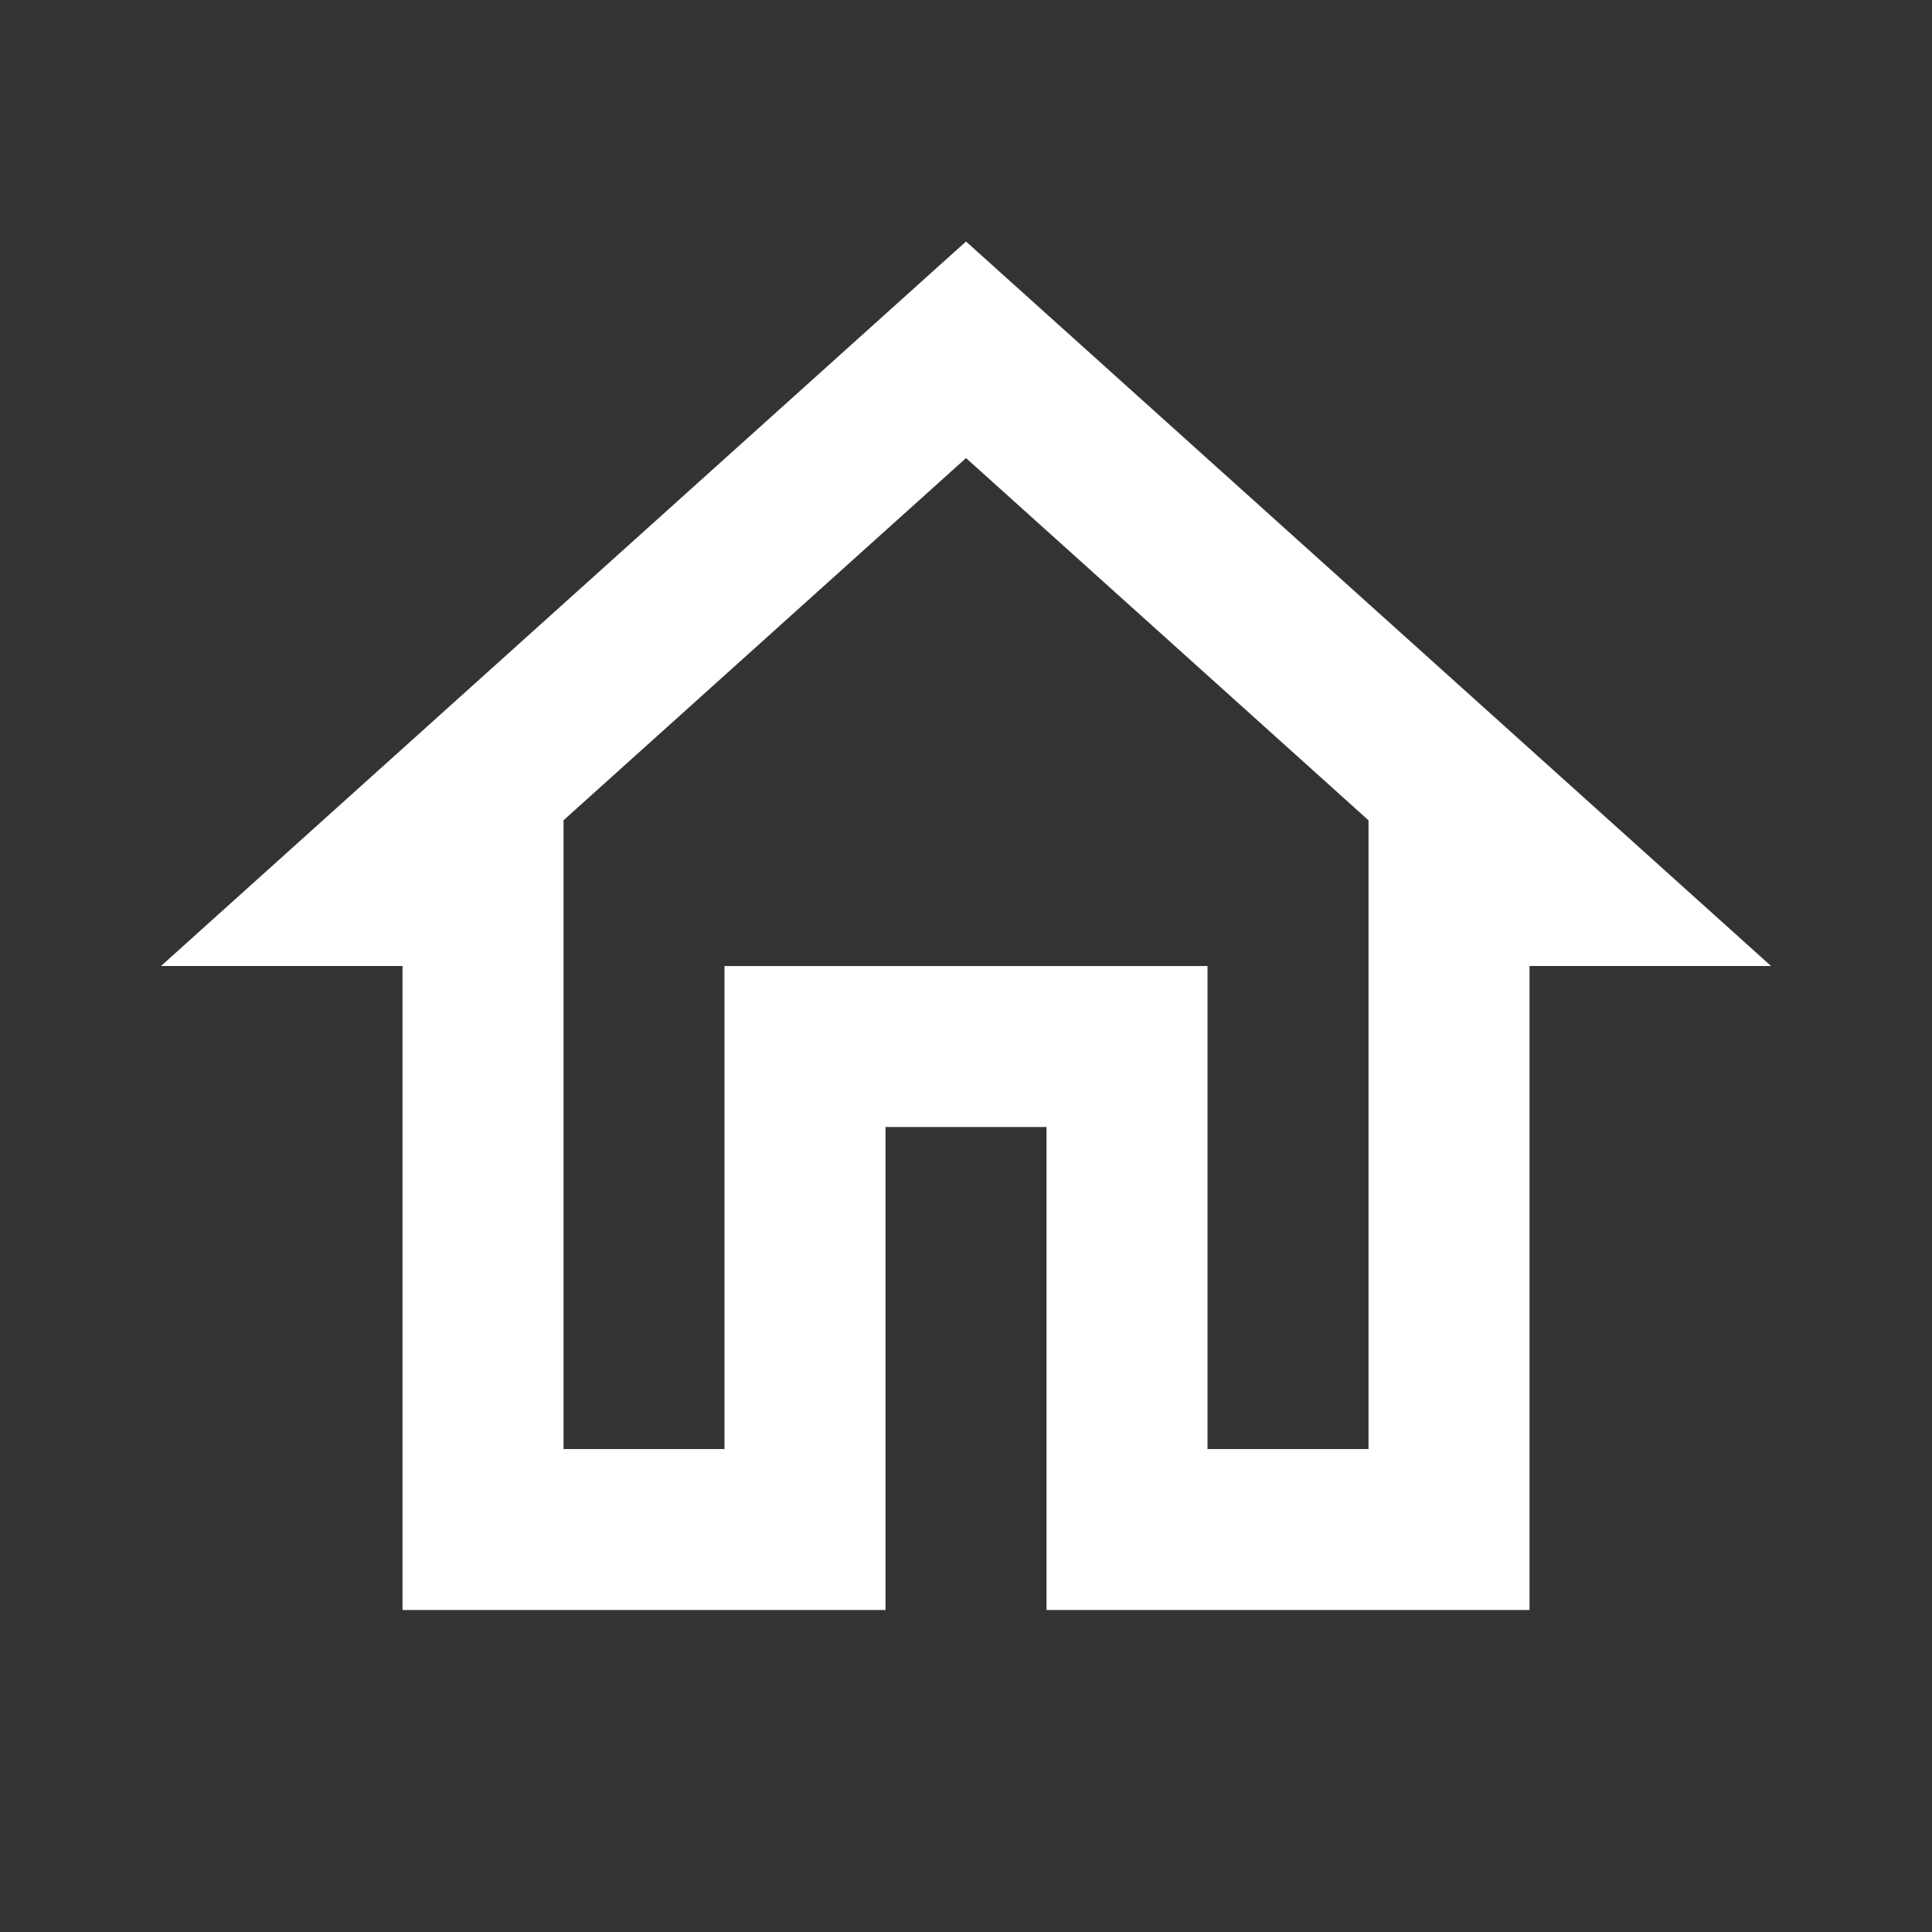 <svg xmlns="http://www.w3.org/2000/svg" width="35" height="35" viewBox="0 0 35 35">
  <rect x="0" y="0" width="35" height="35" fill="#333333" stroke="none"/>
  <g id="home" transform="translate(2 3)">
    <g id="Icons" transform="translate(-2 -3)">
      <g id="Outlined">
        <g id="Action">
          <g id="Outlined-_-Action-_-home" data-name="Outlined-/-Action-/-home">
            <path id="Path" d="M0,0H35V35H0Z" fill="none" fill-rule="evenodd"/>
            <path id="_-Icon-Color" data-name="🔹-Icon-Color" d="M16.583,6.923l7.292,6.563v11.39H20.958v-8.75h-8.75v8.75H9.292V13.485l7.292-6.562Zm0-3.923L2,16.125H6.375V27.792h8.75v-8.75h2.917v8.75h8.75V16.125h4.375Z" transform="translate(0.917 1.375)" fill="#fff" fill-rule="evenodd"/>
          </g>
        </g>
      </g>
    </g>
  </g>
</svg>
